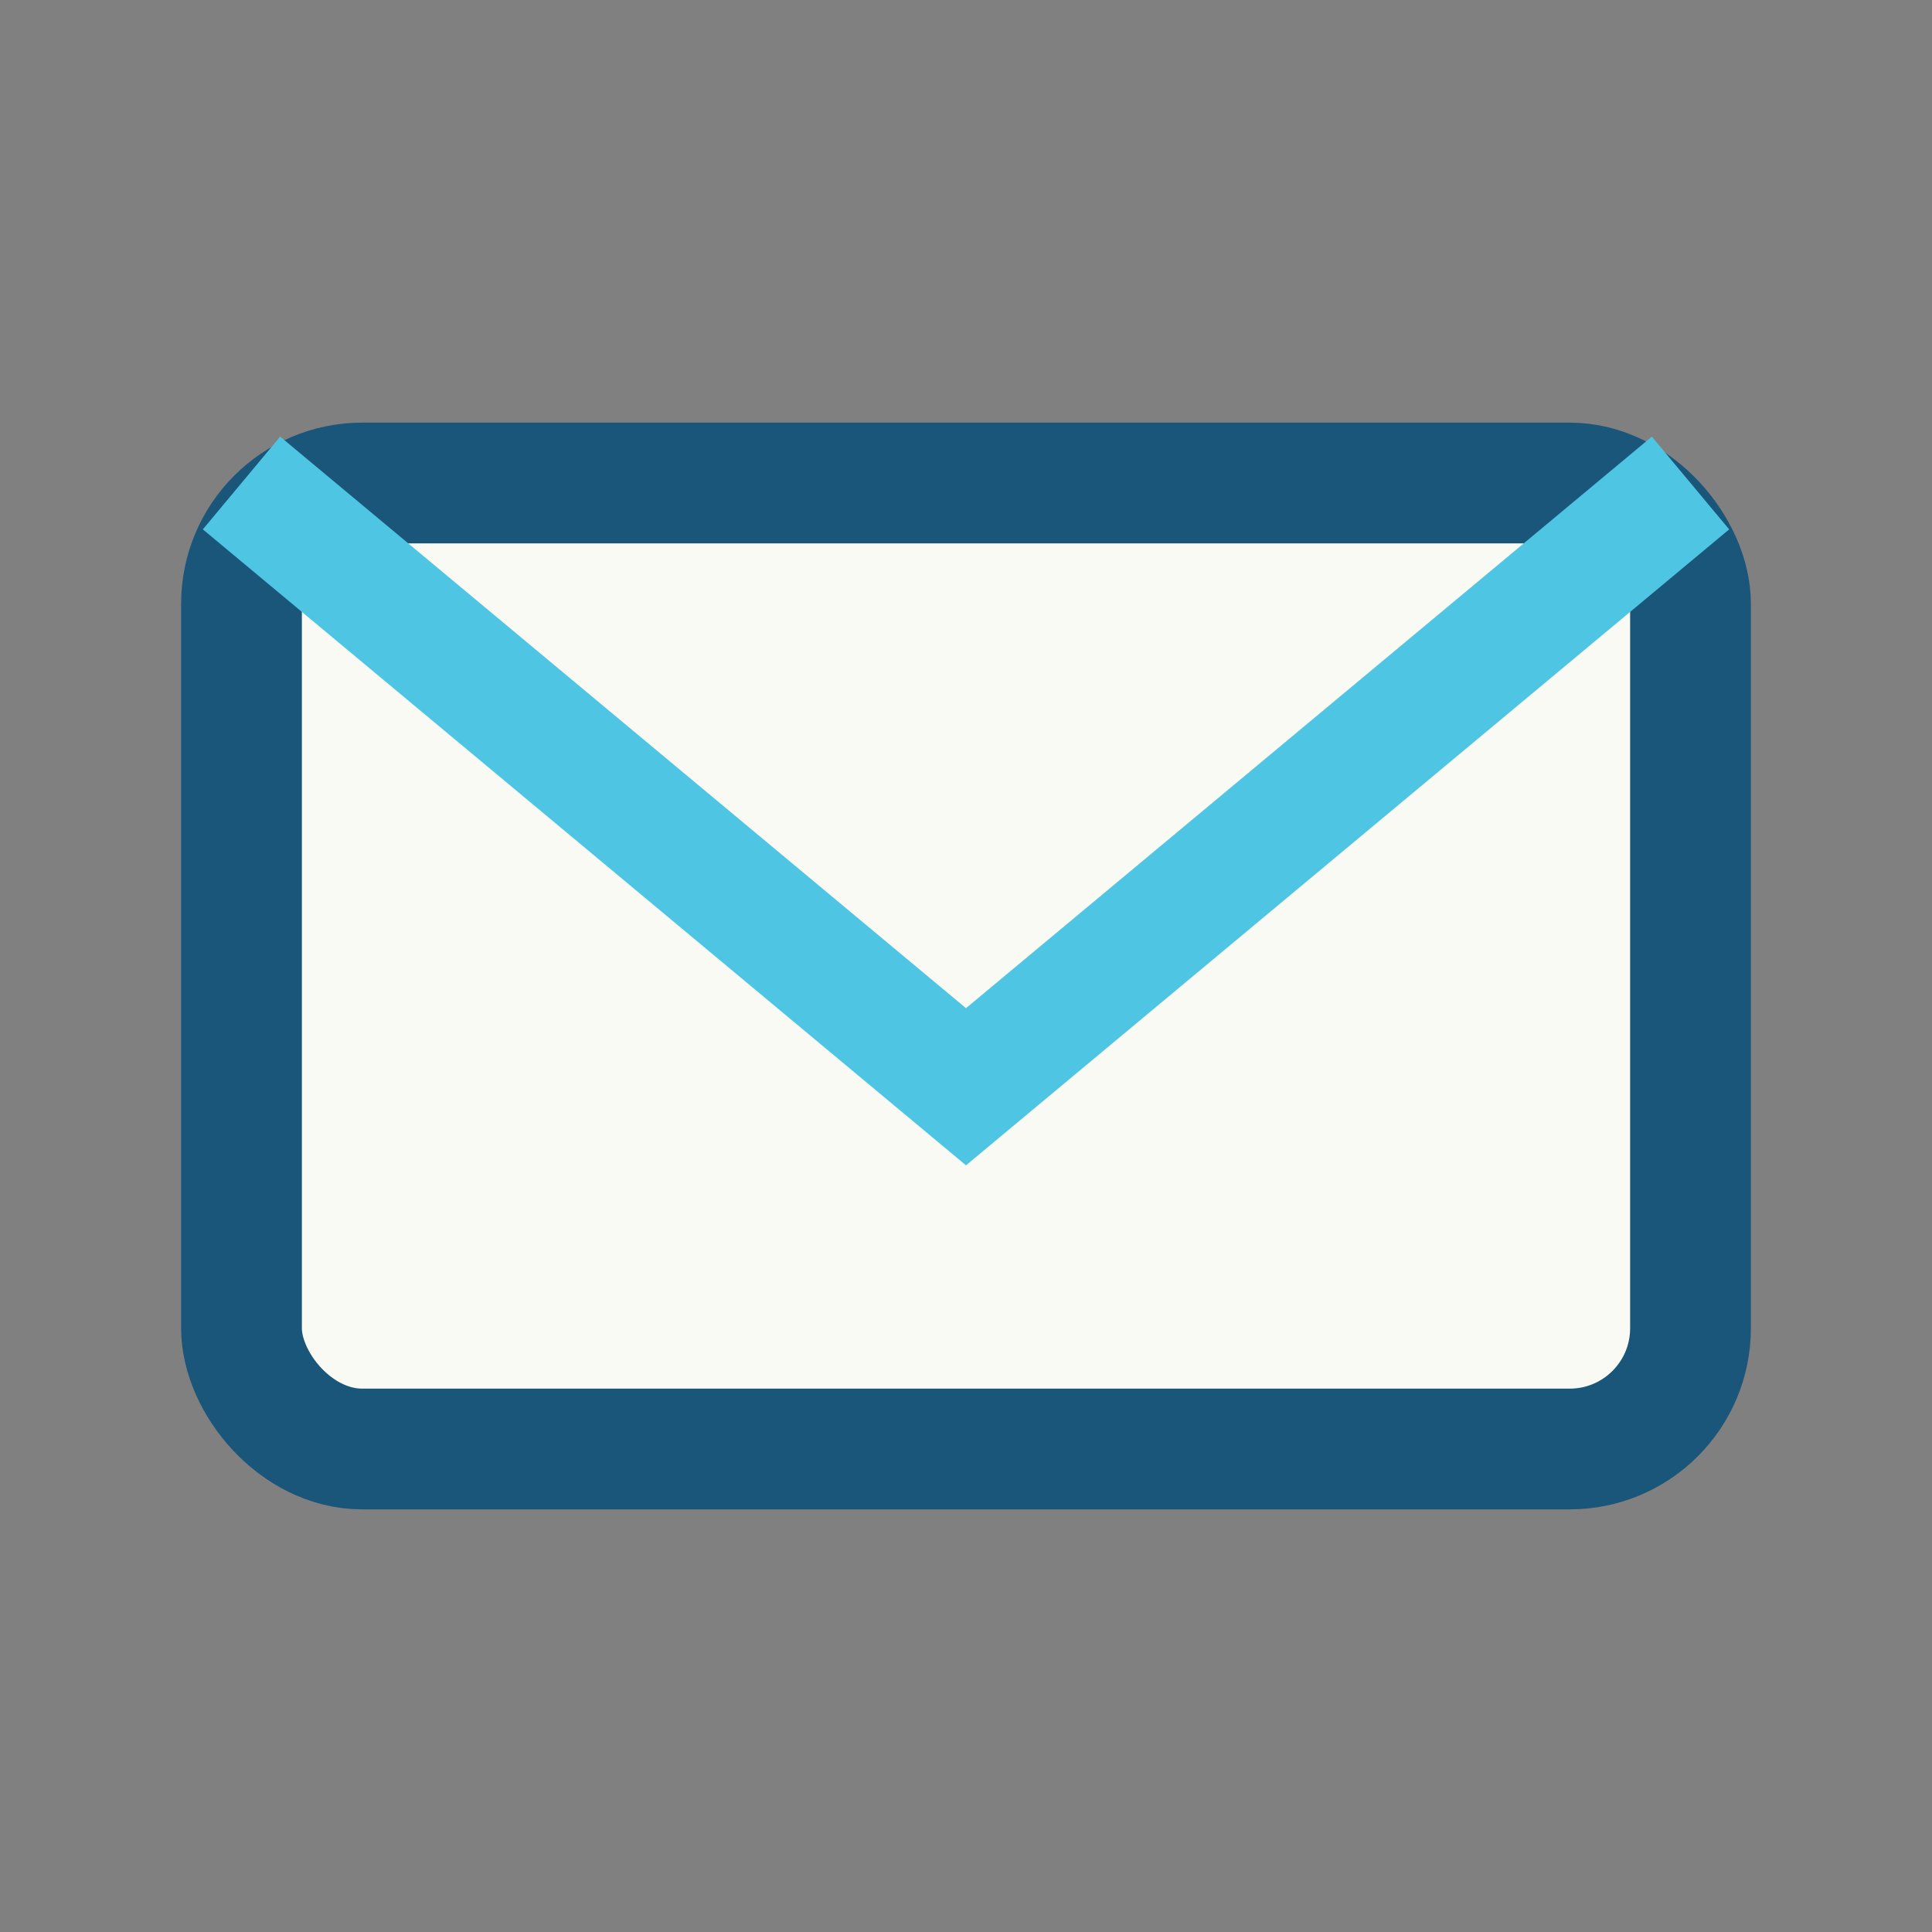 <?xml version="1.0" encoding="UTF-8"?>
<svg xmlns="http://www.w3.org/2000/svg" width="32" height="32" viewBox="0 0 32 32"><rect x="0" y="0" width="32" height="32" fill="#808080" stroke="none"/><rect x="4" y="8" width="24" height="16" rx="2" fill="#FAFAF5" stroke="#1A567A" stroke-width="2"/><path d="M4 8l12 10 12-10" fill="none" stroke="#4EC6E3" stroke-width="2"/></svg>
